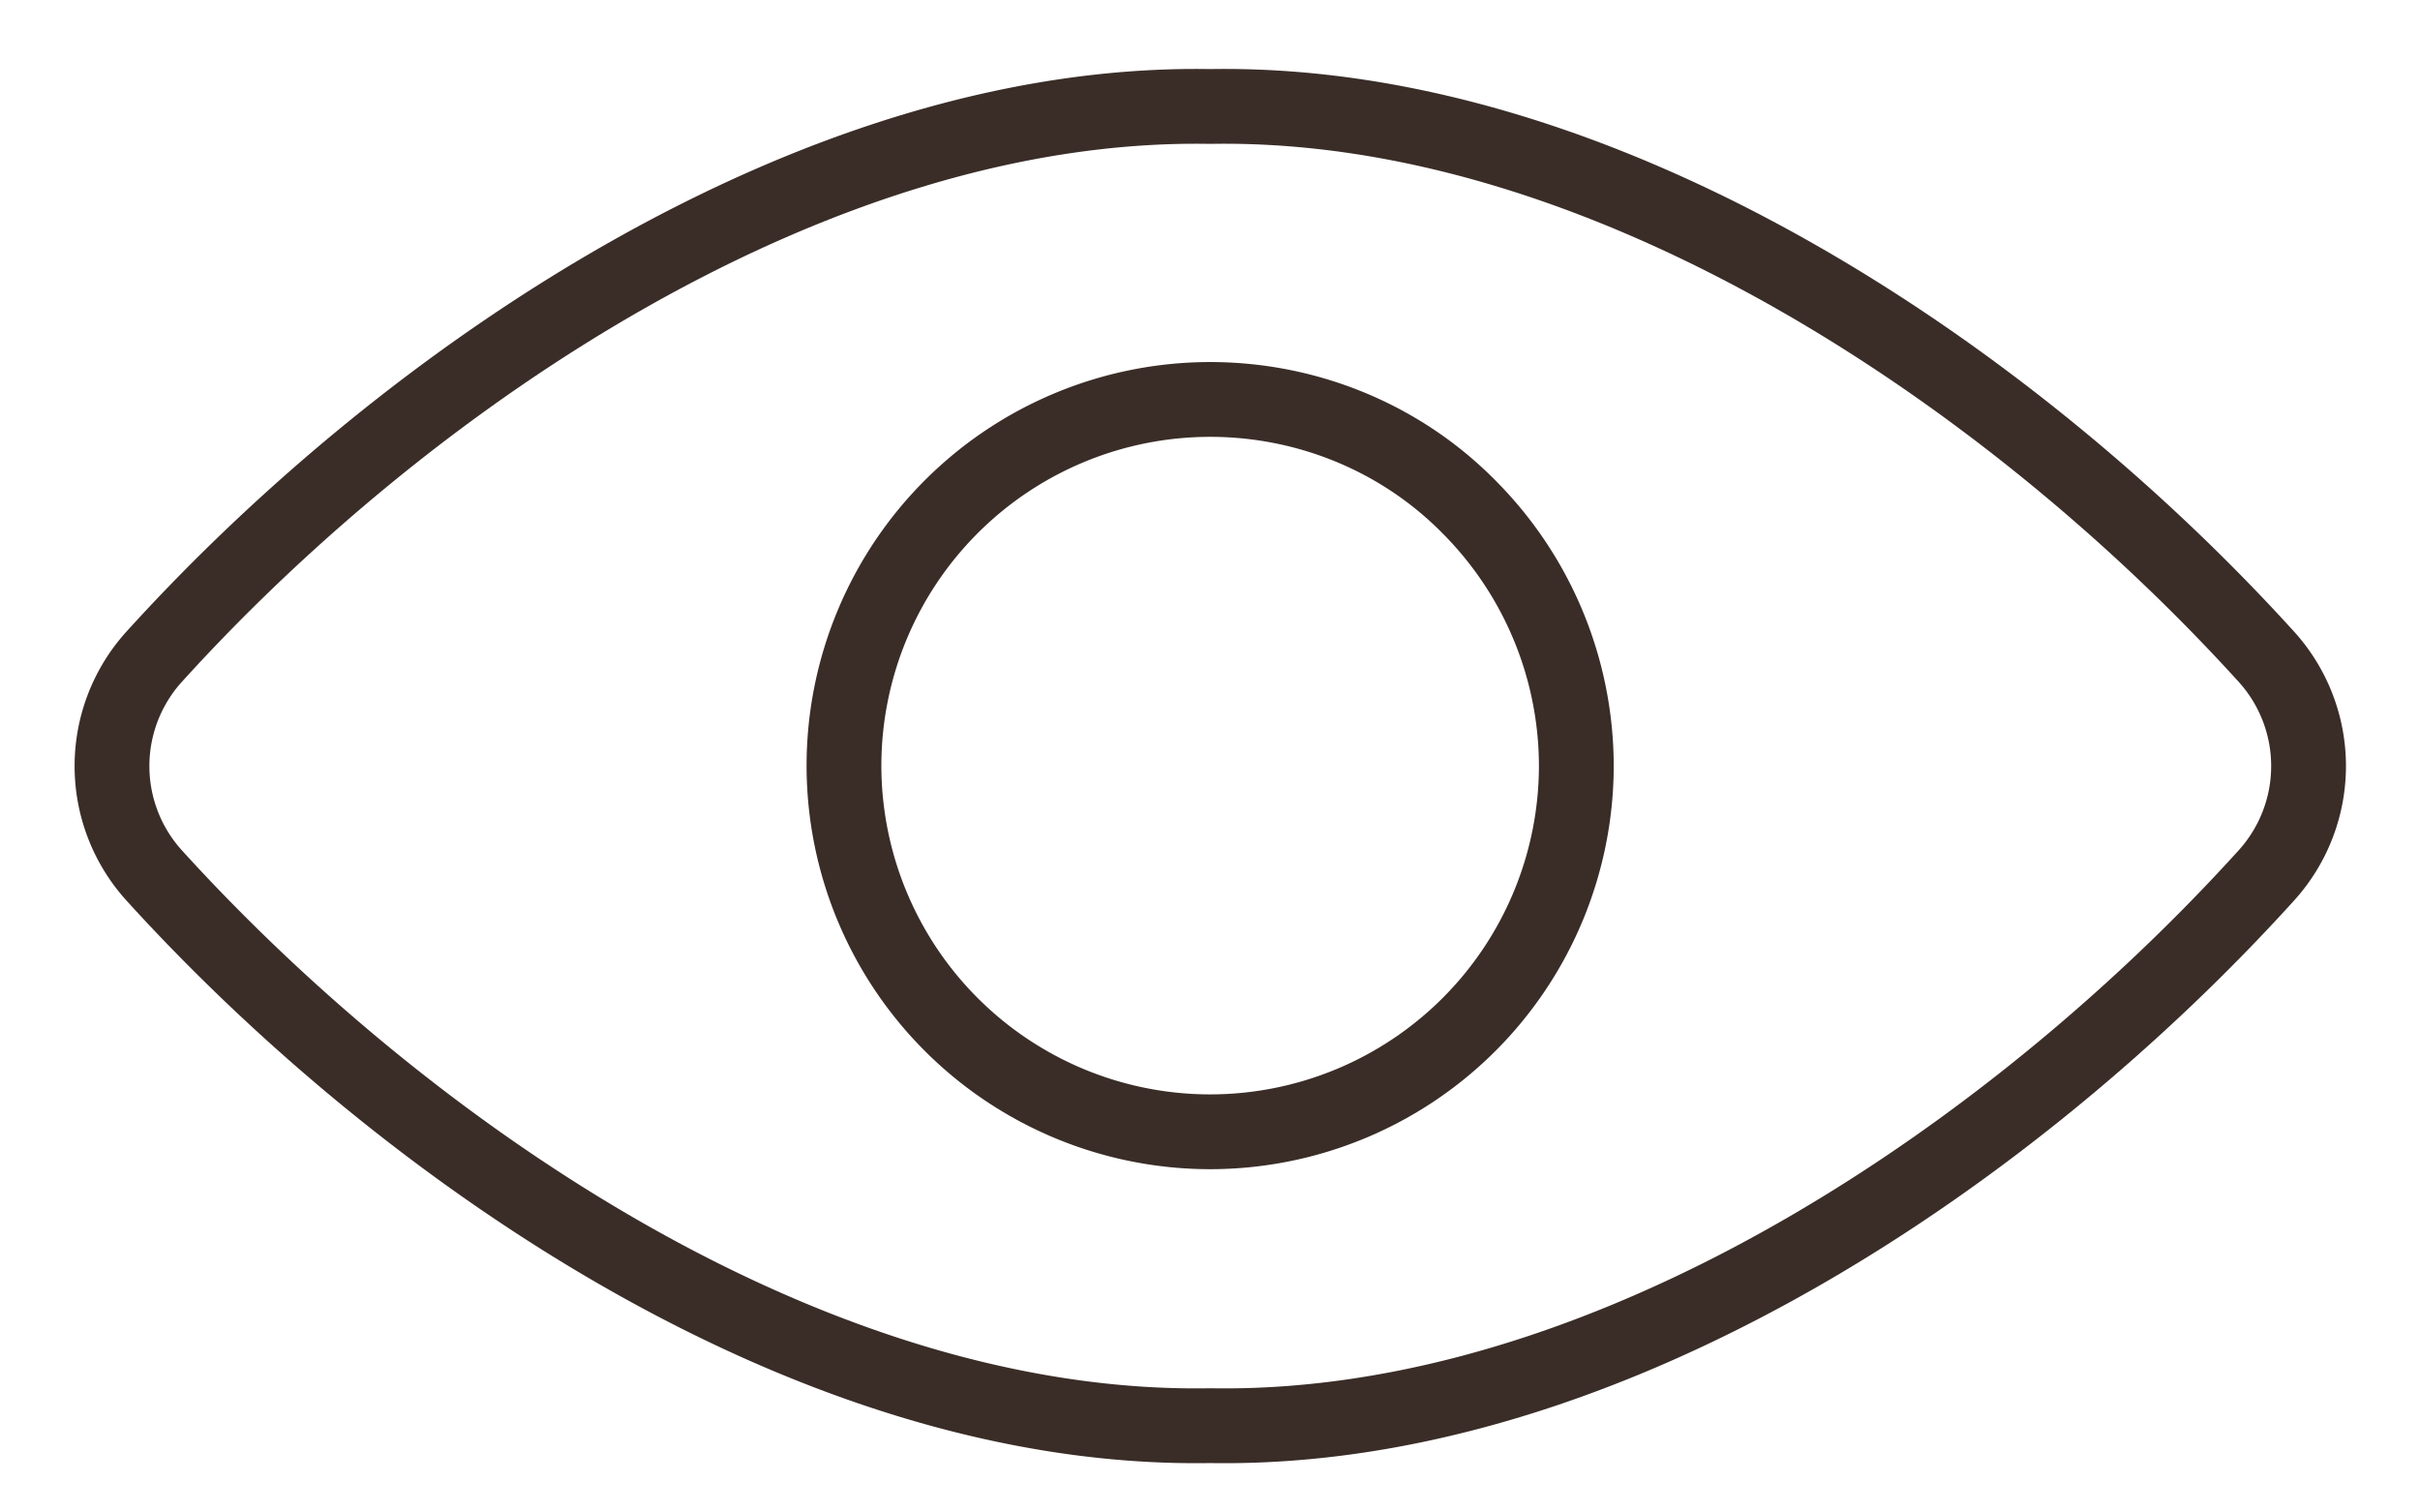 <svg xmlns="http://www.w3.org/2000/svg" width="32" height="20" fill="none"><g stroke="#3A2D28" stroke-linecap="round" stroke-linejoin="round" stroke-width=".989" clip-path="url(#a)"><path d="M16.003 1.408C10.8 1.318 5.415 4.958 2.033 8.69a2.154 2.154 0 0 0 0 2.88c3.305 3.641 8.676 7.373 13.97 7.282 5.294.09 10.666-3.628 13.971-7.282a2.153 2.153 0 0 0 0-2.88c-3.383-3.731-8.767-7.372-13.97-7.282z"/><path d="M20.844 10.124a4.844 4.844 0 0 1-4.842 4.842 4.844 4.844 0 0 1-4.842-4.842 4.844 4.844 0 0 1 4.842-4.842c1.279 0 2.518.503 3.422 1.42a4.86 4.86 0 0 1 1.42 3.422z"/></g><defs><clipPath id="a"><path fill="#fff" d="M.5.44h30.989v19.368H.5z"/></clipPath></defs></svg>